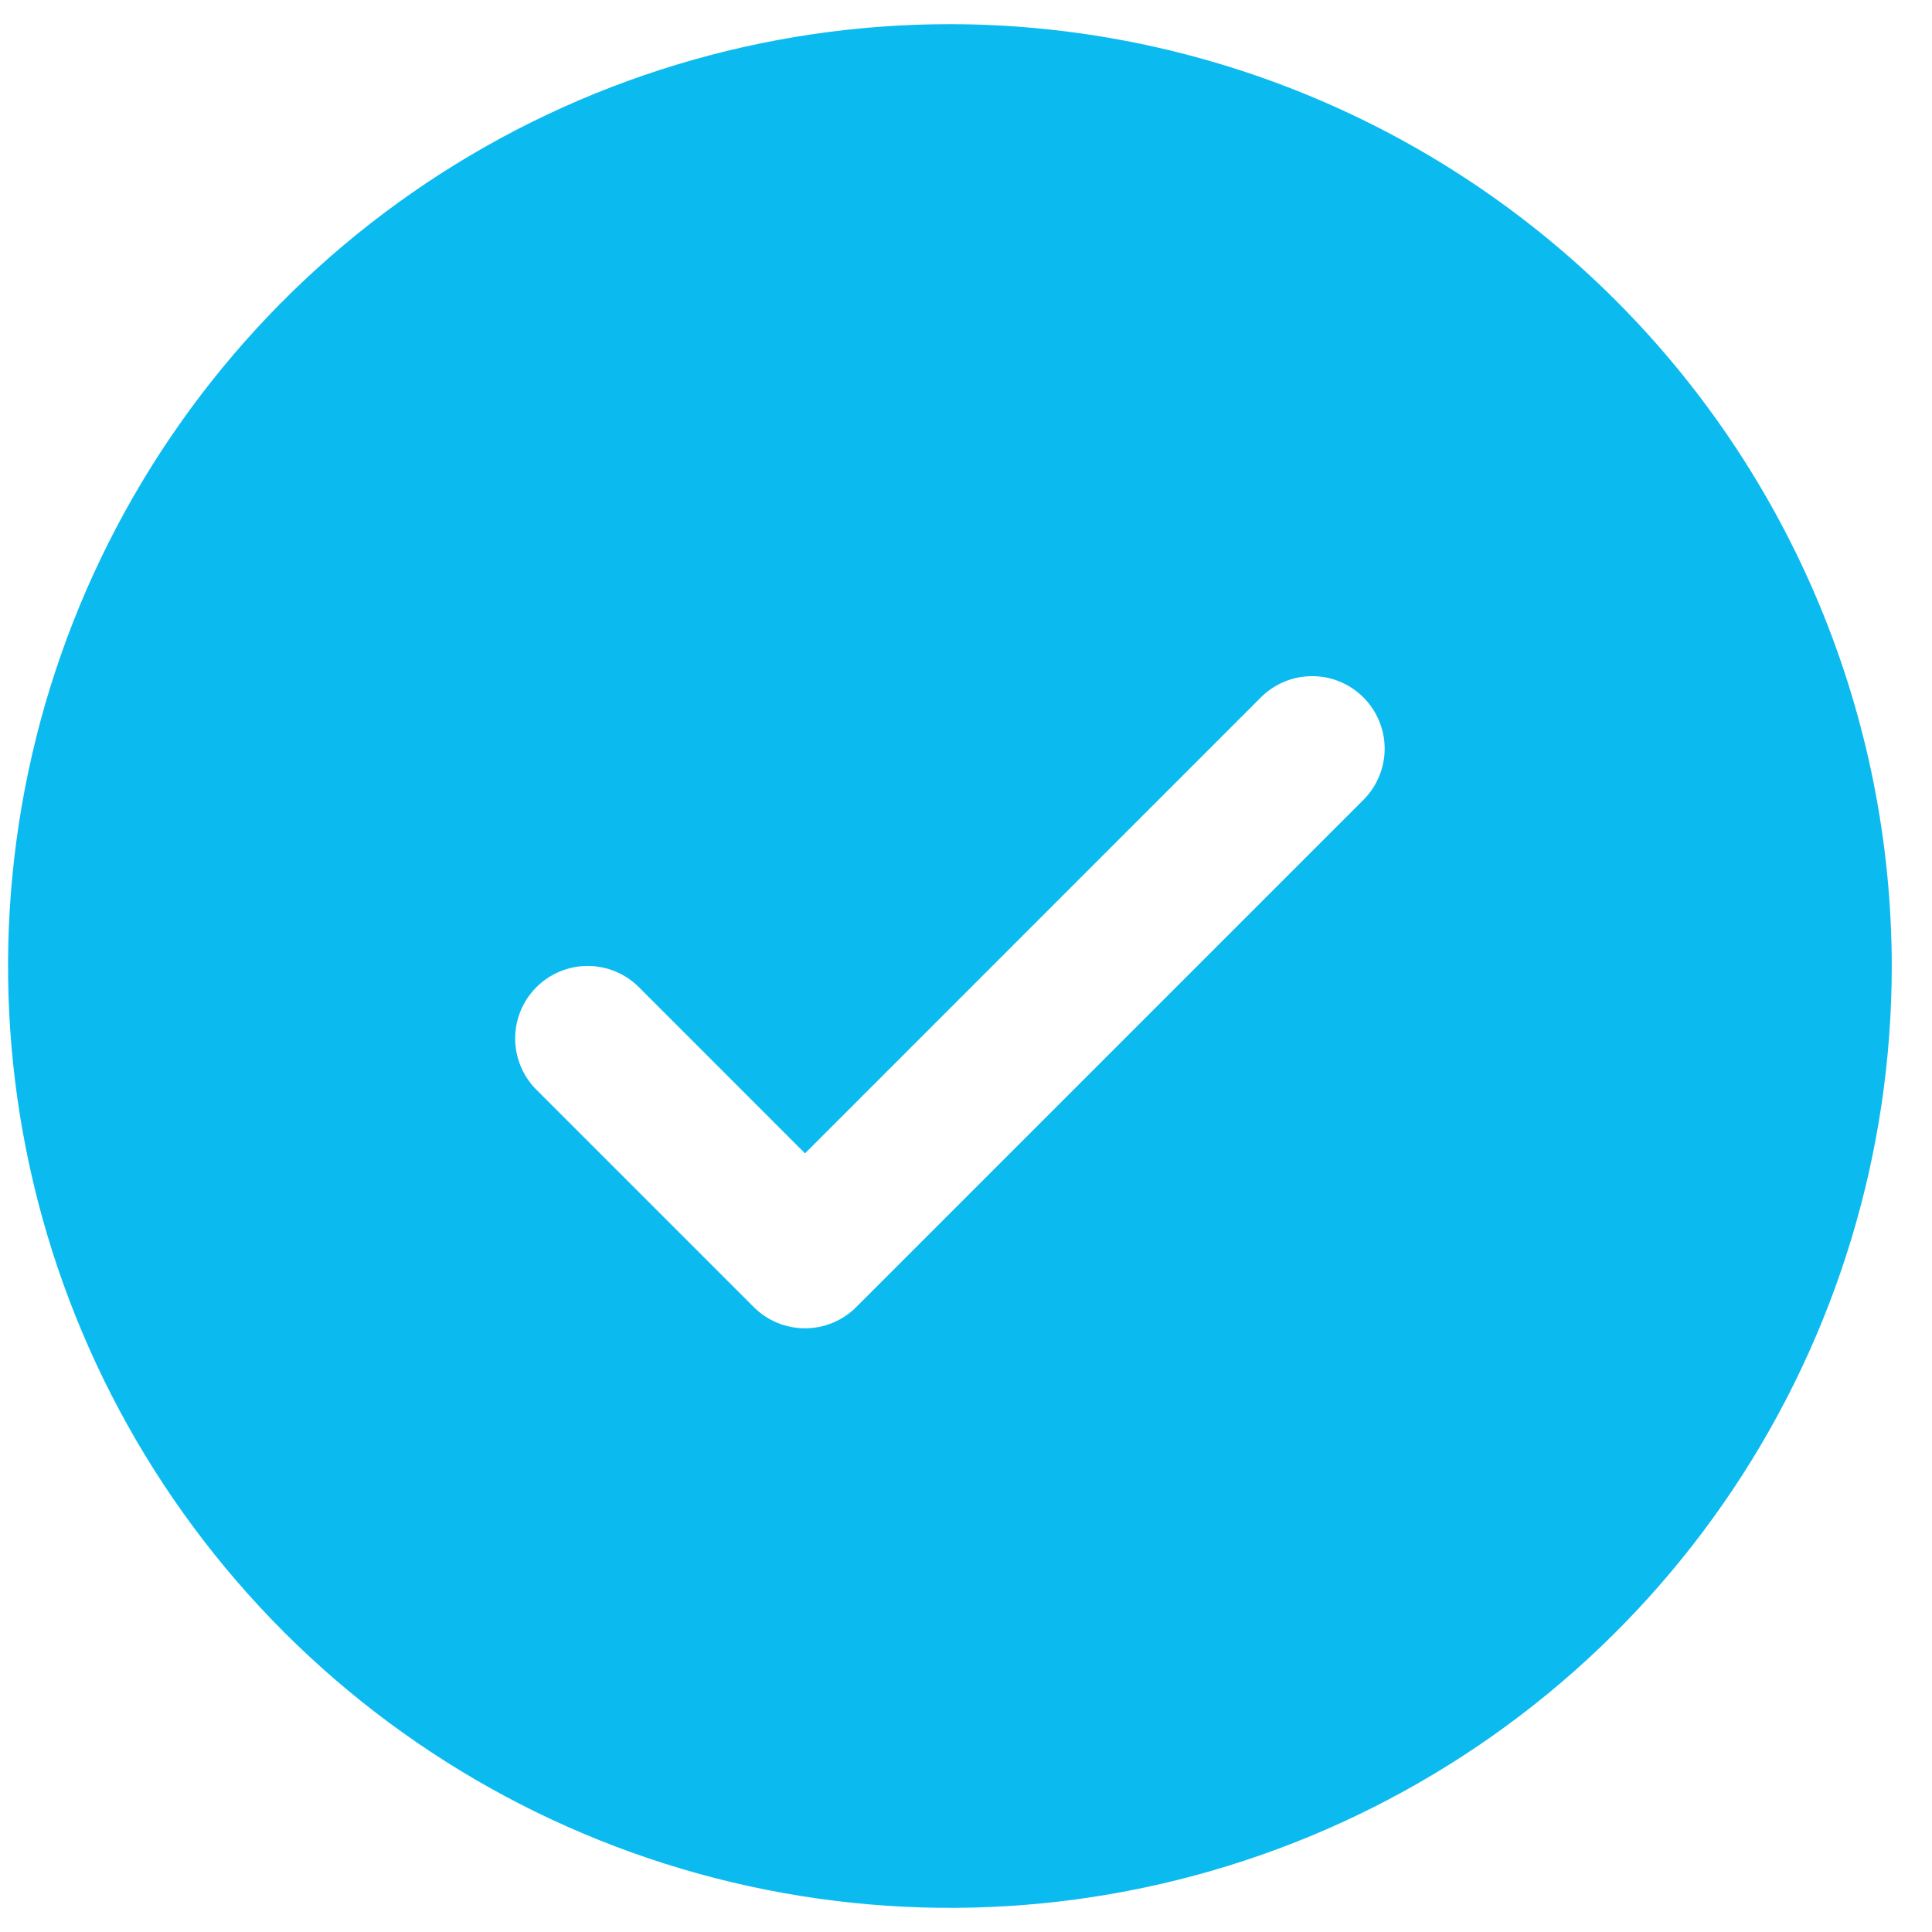 <svg width="40" height="40" viewBox="0 0 40 40" fill="none" xmlns="http://www.w3.org/2000/svg">
<path d="M19.667 0.5C15.81 0.5 12.04 1.644 8.833 3.786C5.626 5.929 3.127 8.975 1.651 12.538C0.175 16.101 -0.211 20.022 0.541 23.804C1.294 27.587 3.151 31.061 5.878 33.789C8.605 36.516 12.08 38.373 15.862 39.125C19.645 39.878 23.566 39.492 27.129 38.016C30.692 36.54 33.738 34.04 35.88 30.834C38.023 27.627 39.167 23.857 39.167 20C39.161 14.83 37.105 9.873 33.449 6.217C29.793 2.562 24.837 0.505 19.667 0.5ZM28.228 16.561L17.728 27.061C17.589 27.201 17.423 27.311 17.241 27.387C17.059 27.462 16.864 27.501 16.667 27.501C16.47 27.501 16.274 27.462 16.092 27.387C15.91 27.311 15.745 27.201 15.605 27.061L11.105 22.561C10.824 22.28 10.666 21.898 10.666 21.5C10.666 21.102 10.824 20.72 11.105 20.439C11.387 20.157 11.769 19.999 12.167 19.999C12.565 19.999 12.946 20.157 13.228 20.439L16.667 23.879L26.105 14.439C26.245 14.299 26.41 14.189 26.592 14.113C26.774 14.038 26.97 13.999 27.167 13.999C27.364 13.999 27.559 14.038 27.741 14.113C27.923 14.189 28.088 14.299 28.228 14.439C28.367 14.578 28.478 14.744 28.553 14.926C28.629 15.108 28.668 15.303 28.668 15.5C28.668 15.697 28.629 15.892 28.553 16.074C28.478 16.256 28.367 16.422 28.228 16.561Z" fill="#0BBBEF"/>
</svg>
